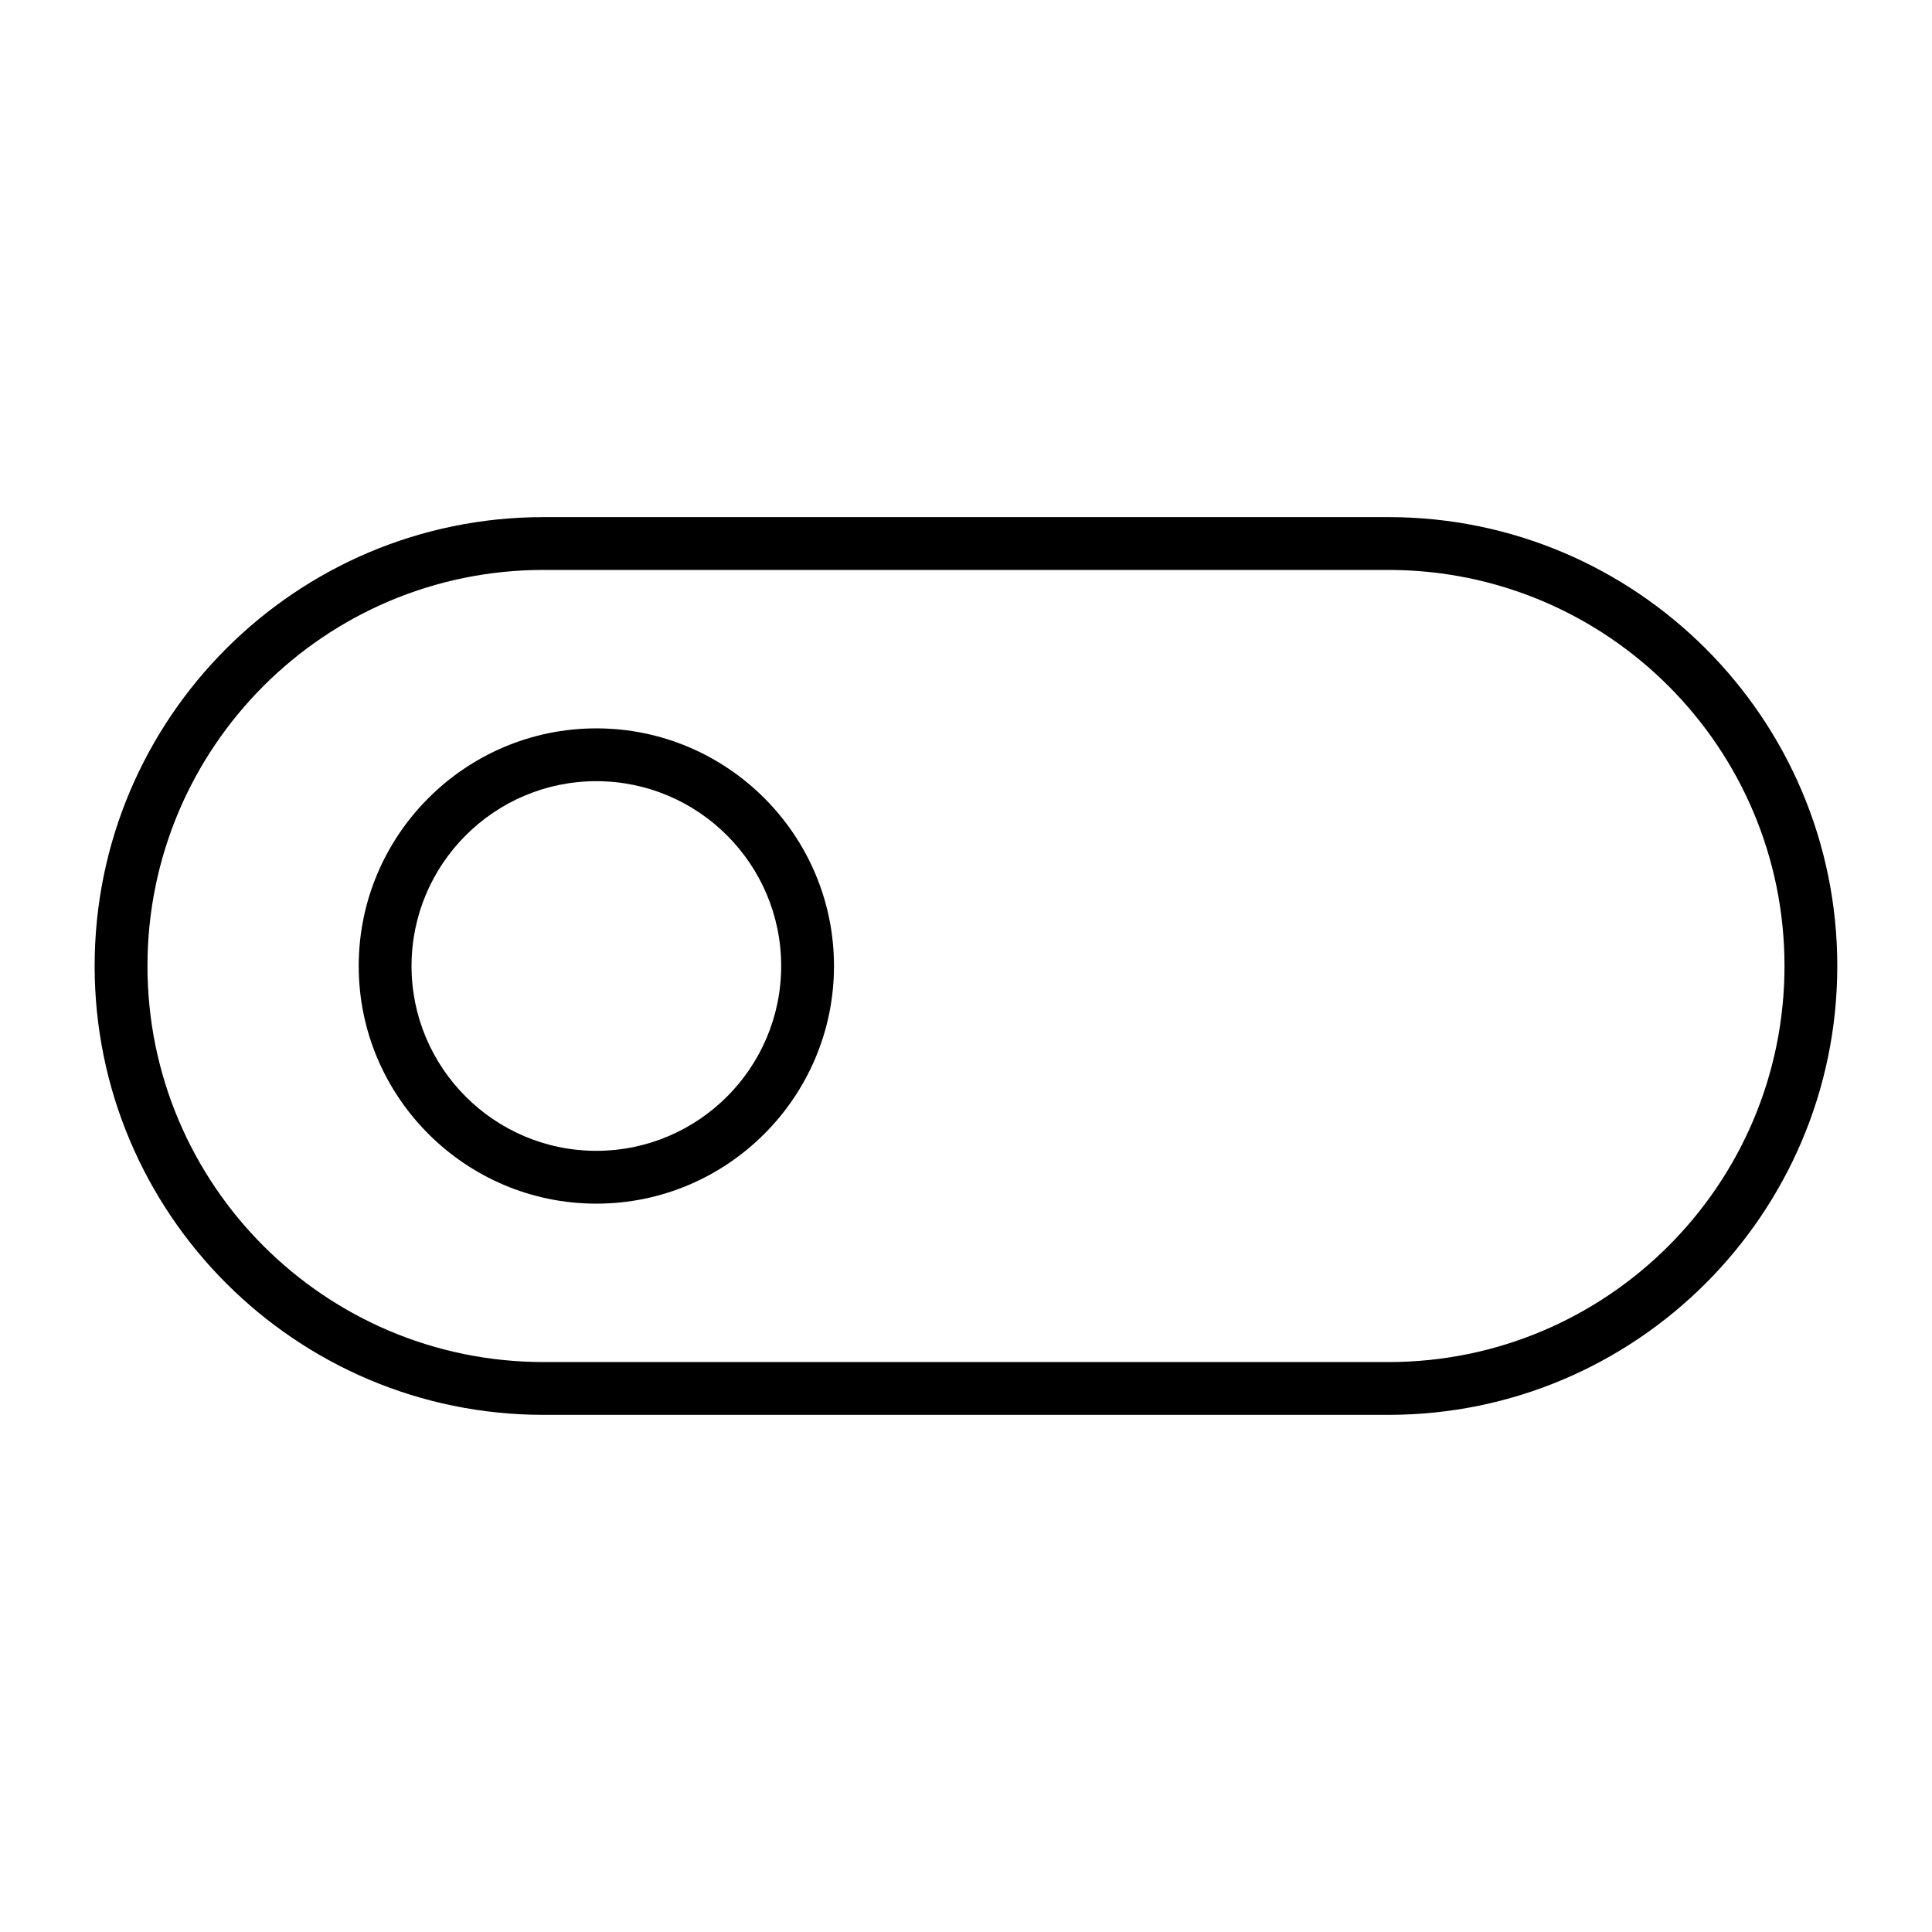 <?xml version="1.0" encoding="UTF-8"?>
<!-- Uploaded to: ICON Repo, www.svgrepo.com, Generator: ICON Repo Mixer Tools -->
<svg fill="#000000" width="800px" height="800px" version="1.1" viewBox="144 144 512 512" xmlns="http://www.w3.org/2000/svg">
 <g>
  <path d="m288.04 518.95h223.91c65.637 0 118.95-53.32 118.95-118.95 0.004-65.637-53.316-118.96-118.95-118.96h-223.92c-65.637 0-118.95 53.32-118.95 118.95 0 65.637 53.32 118.96 118.95 118.96zm0-223.91h223.91c57.938 0 104.96 47.023 104.96 104.96s-47.023 104.96-104.96 104.96l-223.91-0.004c-57.938 0-104.96-47.023-104.96-104.96 0.004-57.938 47.023-104.96 104.96-104.96z"/>
  <path d="m302.04 462.98c34.707 0 62.977-28.27 62.977-62.977s-28.27-62.977-62.977-62.977c-34.707 0-62.977 28.27-62.977 62.977s28.27 62.977 62.977 62.977zm0-111.96c27.012 0 48.98 21.973 48.98 48.98 0 27.012-21.973 48.98-48.98 48.98-27.008 0.004-48.98-21.969-48.98-48.977 0-27.012 21.973-48.984 48.98-48.984z"/>
 </g>
</svg>
